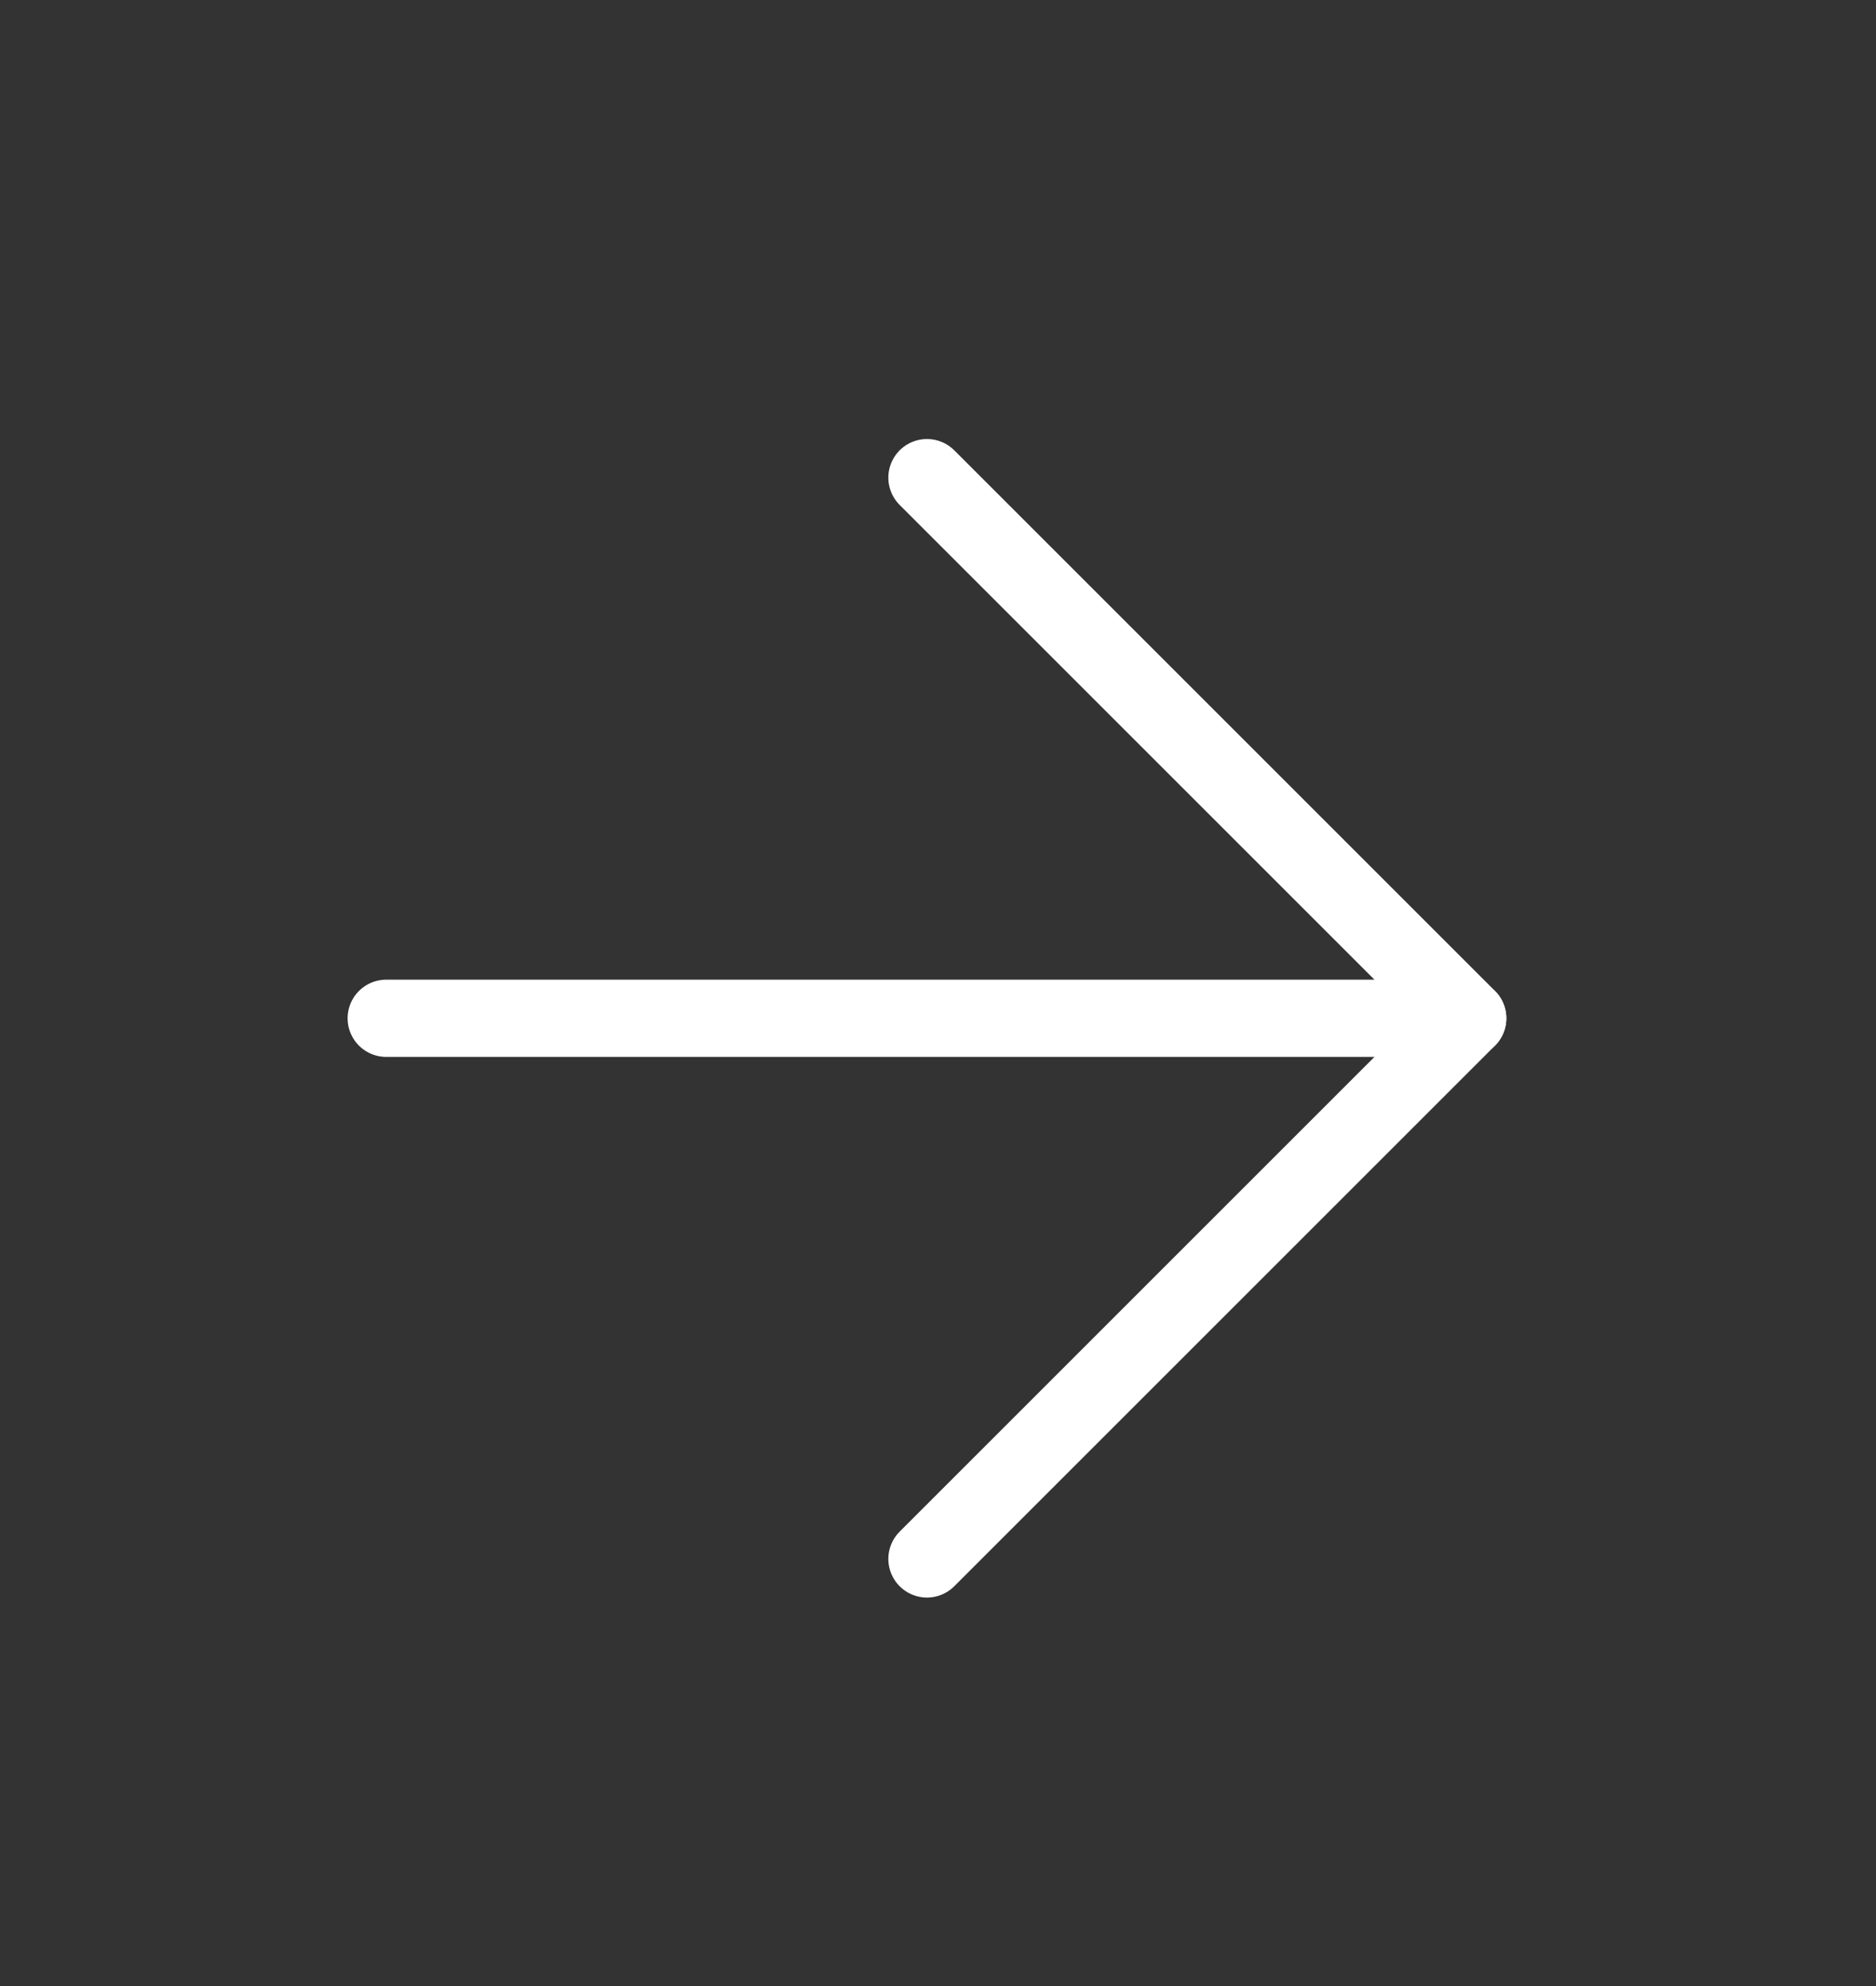 <svg width="17" height="18" viewBox="0 0 17 18" fill="none" xmlns="http://www.w3.org/2000/svg">
<rect x="0" y="0" width="17" height="18" fill="#333333" stroke="none"/>
<path d="M3.5 9.229H13.3" stroke="white" stroke-width="0.7" stroke-linecap="round" stroke-linejoin="round"/>
<path d="M8.4 4.329L13.3 9.229L8.4 14.129" stroke="white" stroke-width="0.7" stroke-linecap="round" stroke-linejoin="round"/>
</svg>
